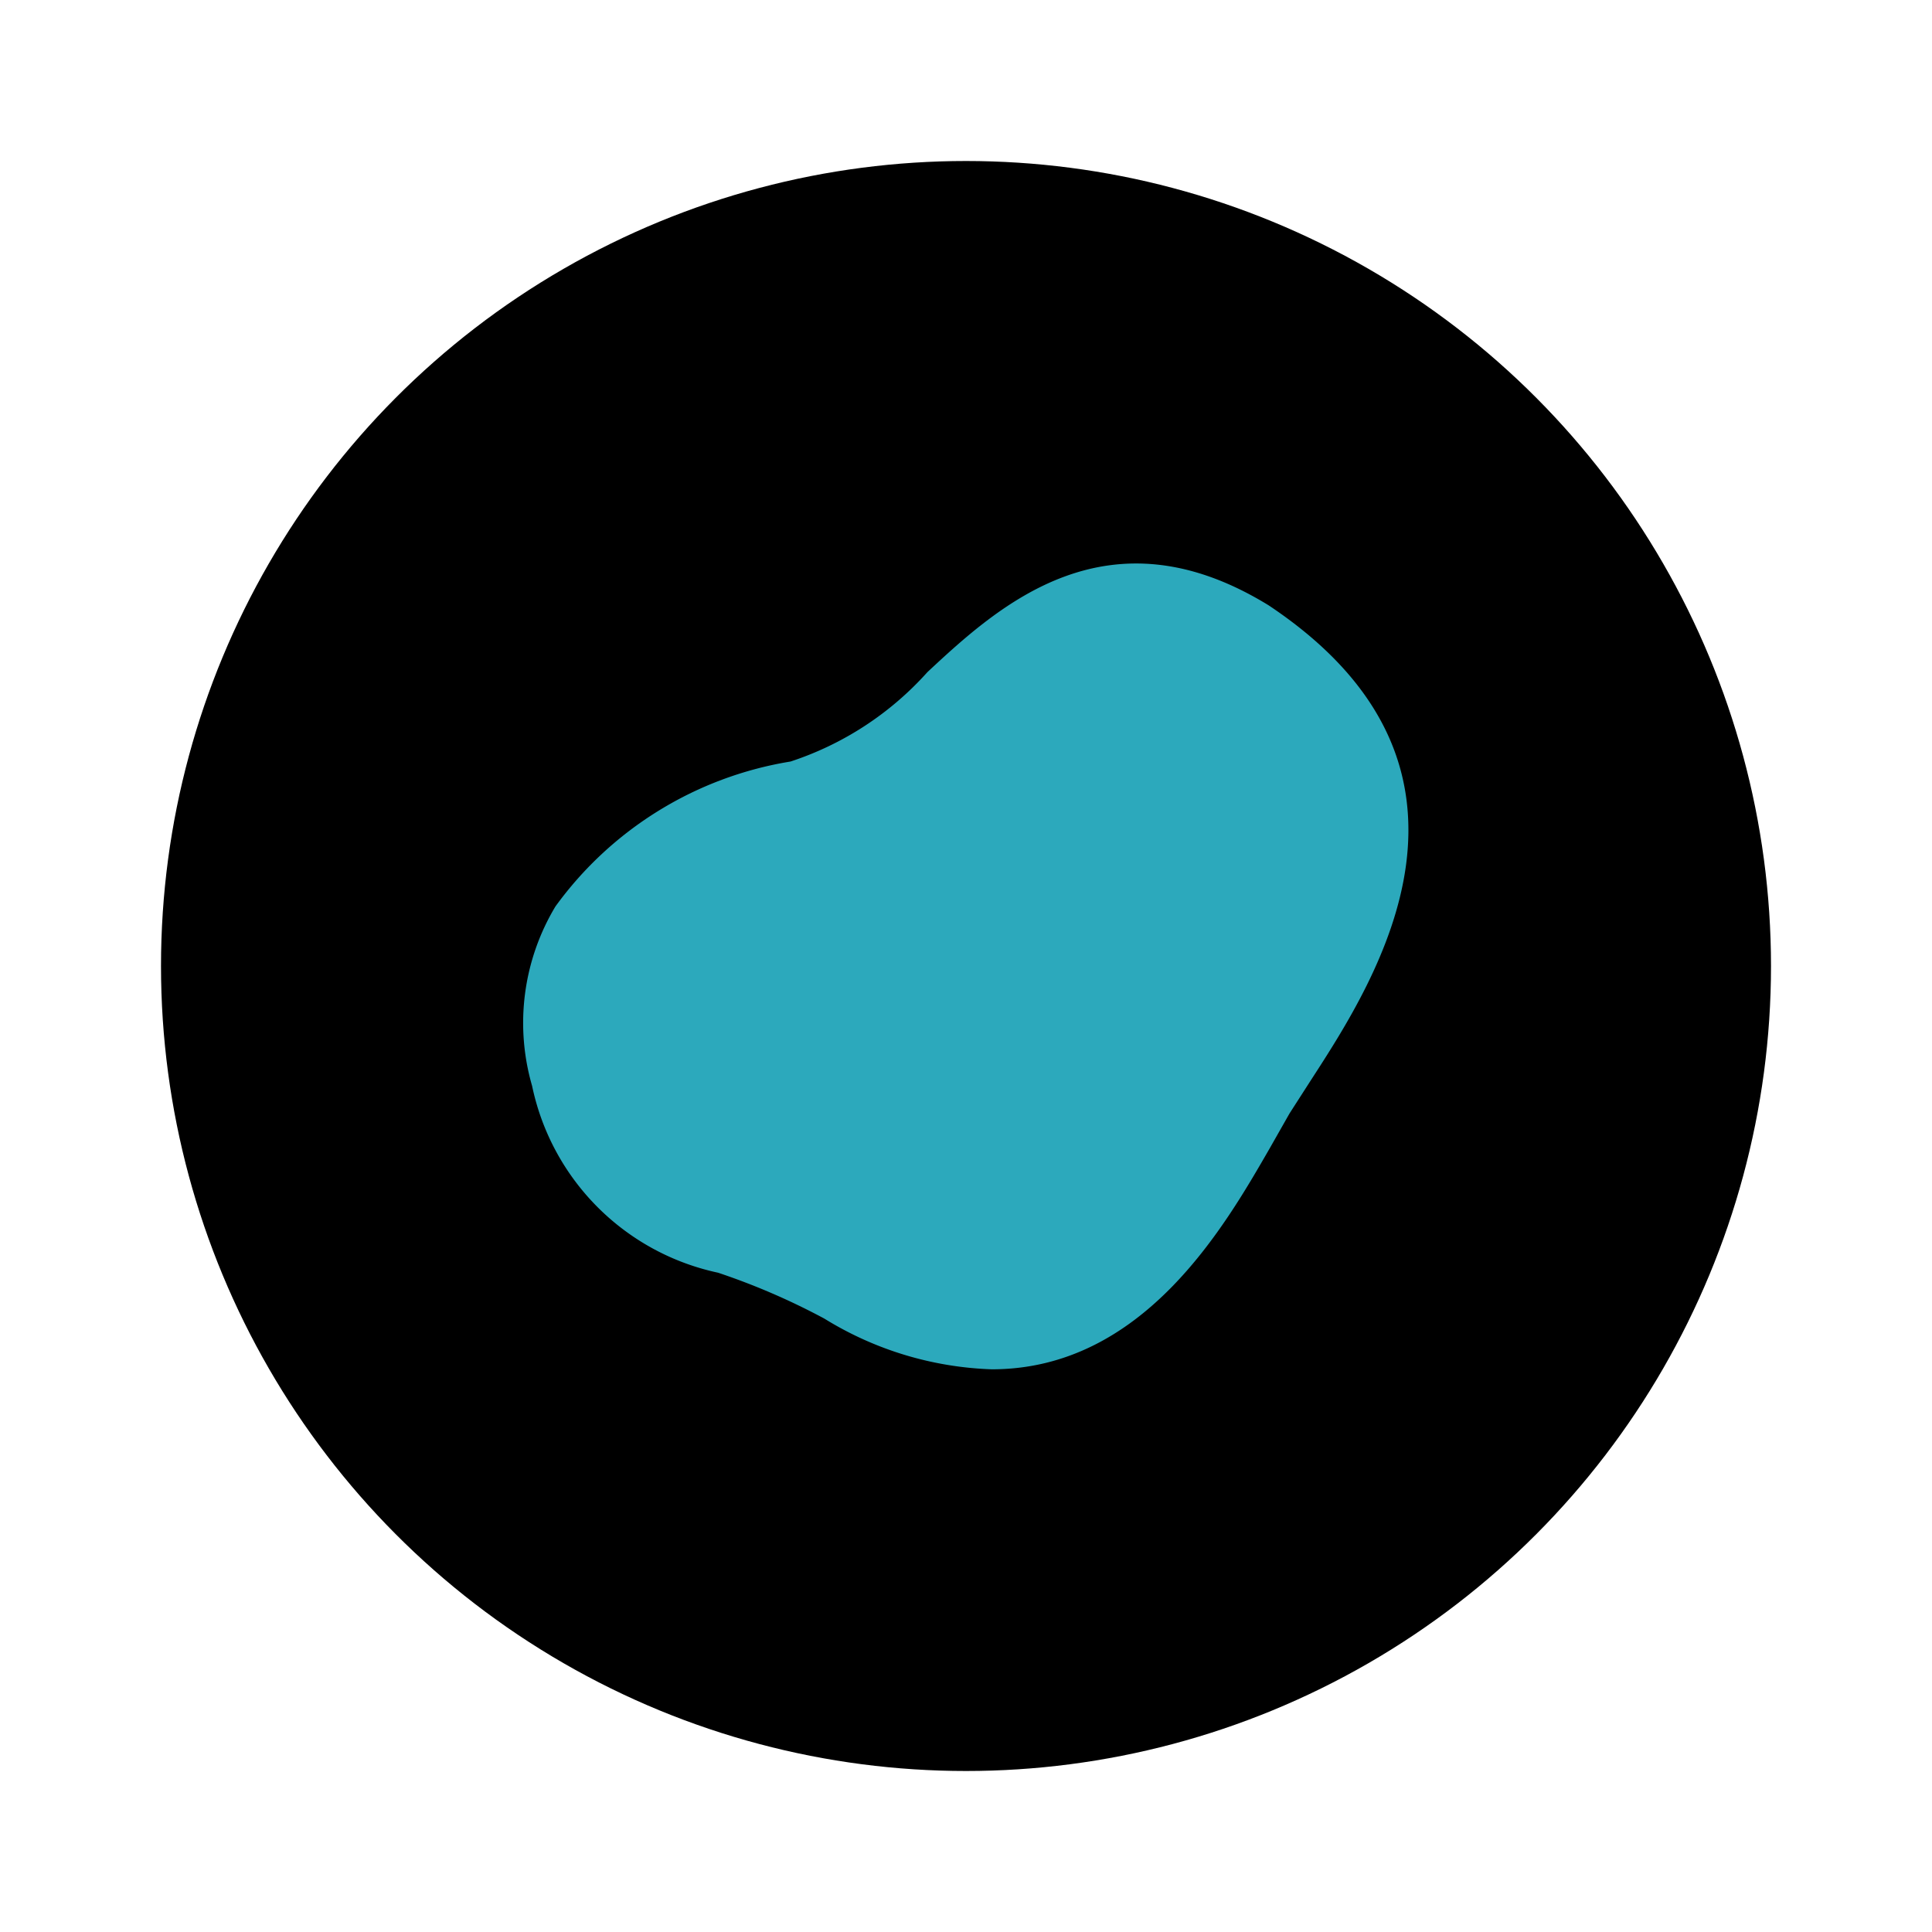<?xml version="1.0" encoding="utf-8"?>
<svg fill="#000000" width="800px" height="800px" viewBox="0 0 24 24" id="breakfast" data-name="Flat Color" xmlns="http://www.w3.org/2000/svg" class="icon flat-color"><circle id="primary" cx="12" cy="12" r="10" style="fill: rgb(0, 0, 0);"></circle><path id="secondary" d="M15.76,7.52c-2-1.23-3.35,0-4.24.83a3.92,3.92,0,0,1-1.7,1.11,4.5,4.5,0,0,0-2.92,1.8,2.81,2.81,0,0,0-.29,2.23,3,3,0,0,0,2.31,2.32,8.46,8.46,0,0,1,1.32.57,4.22,4.22,0,0,0,2.08.63c1.88,0,2.89-1.77,3.45-2.74l.25-.44.27-.42C17.1,12.16,18.79,9.54,15.76,7.52Z" style="fill: rgb(44, 169, 188);"></path></svg>